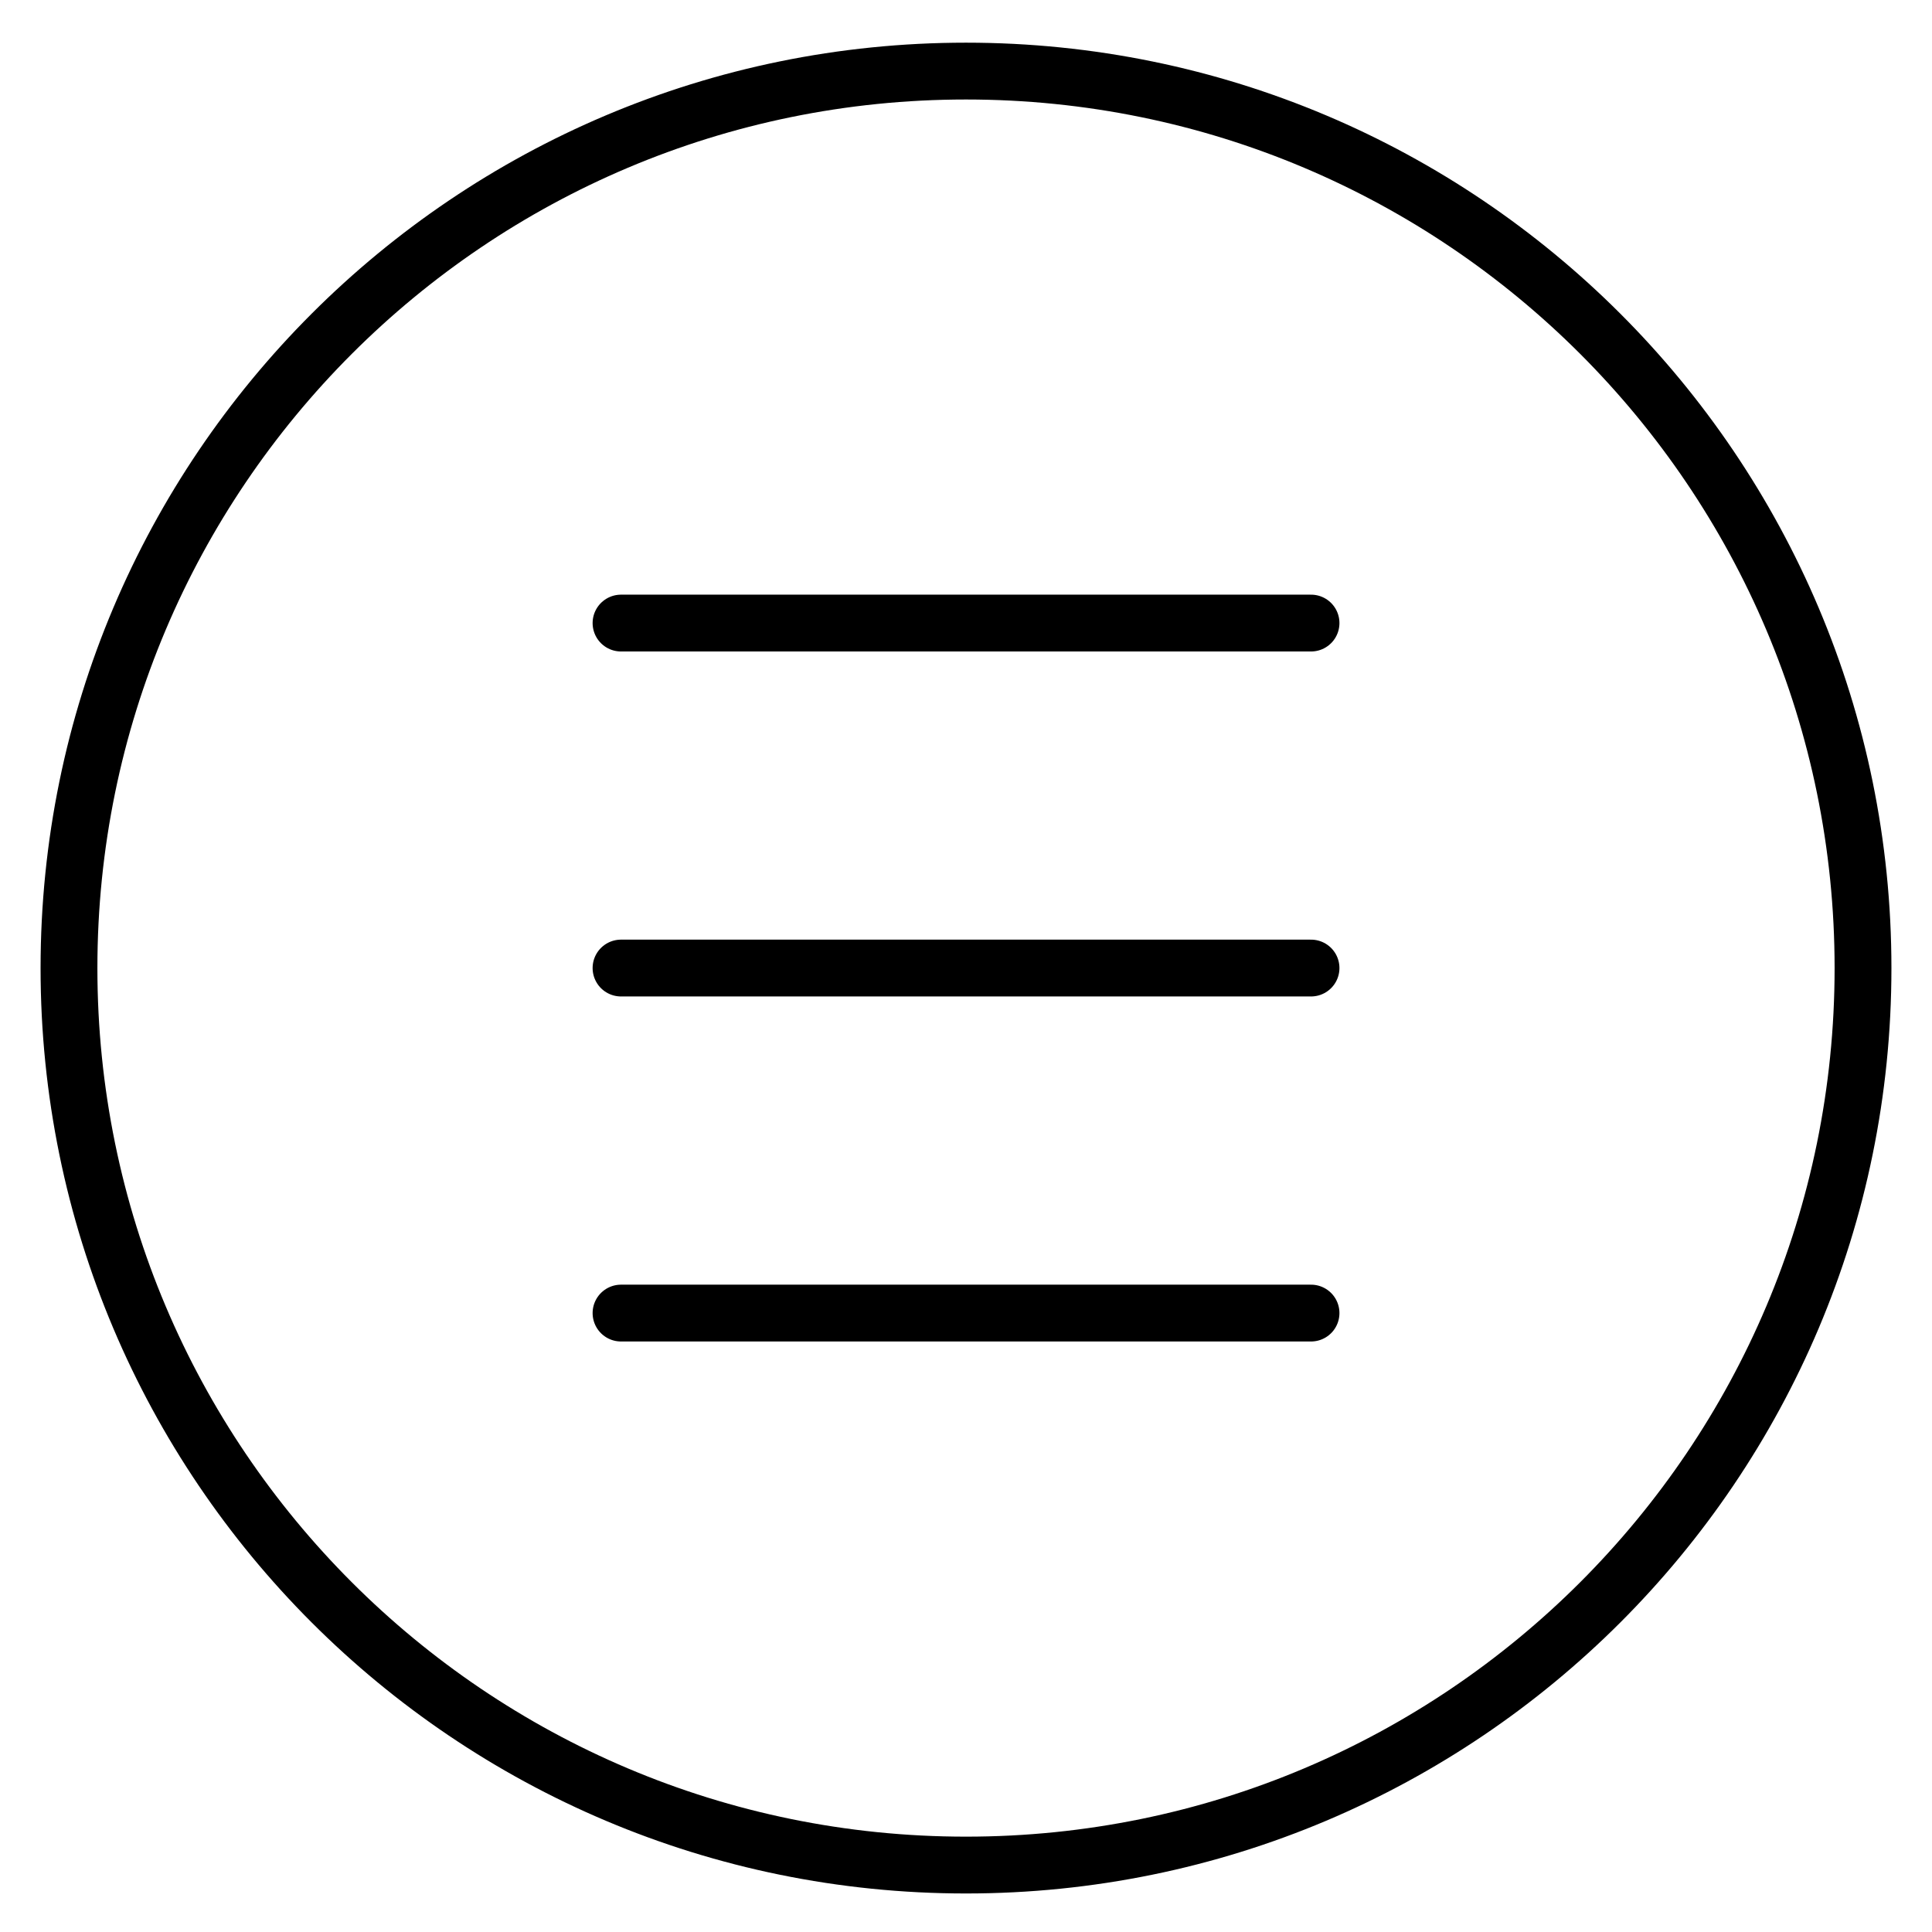 <svg width="34" height="34" viewBox="0 0 34 34" fill="none" xmlns="http://www.w3.org/2000/svg">
<path d="M17 32.822C25.718 32.822 32.786 25.755 32.786 17.037C32.786 8.318 25.718 1.251 17 1.251C8.282 1.251 1.214 8.318 1.214 17.037C1.214 25.755 8.282 32.822 17 32.822Z" stroke="black" stroke-linecap="round" stroke-linejoin="round"/>
<path d="M10.929 10.965H23.072M10.929 17.036H23.072M10.929 23.108H23.072" stroke="black" stroke-linecap="round" stroke-linejoin="round"/>
</svg>
